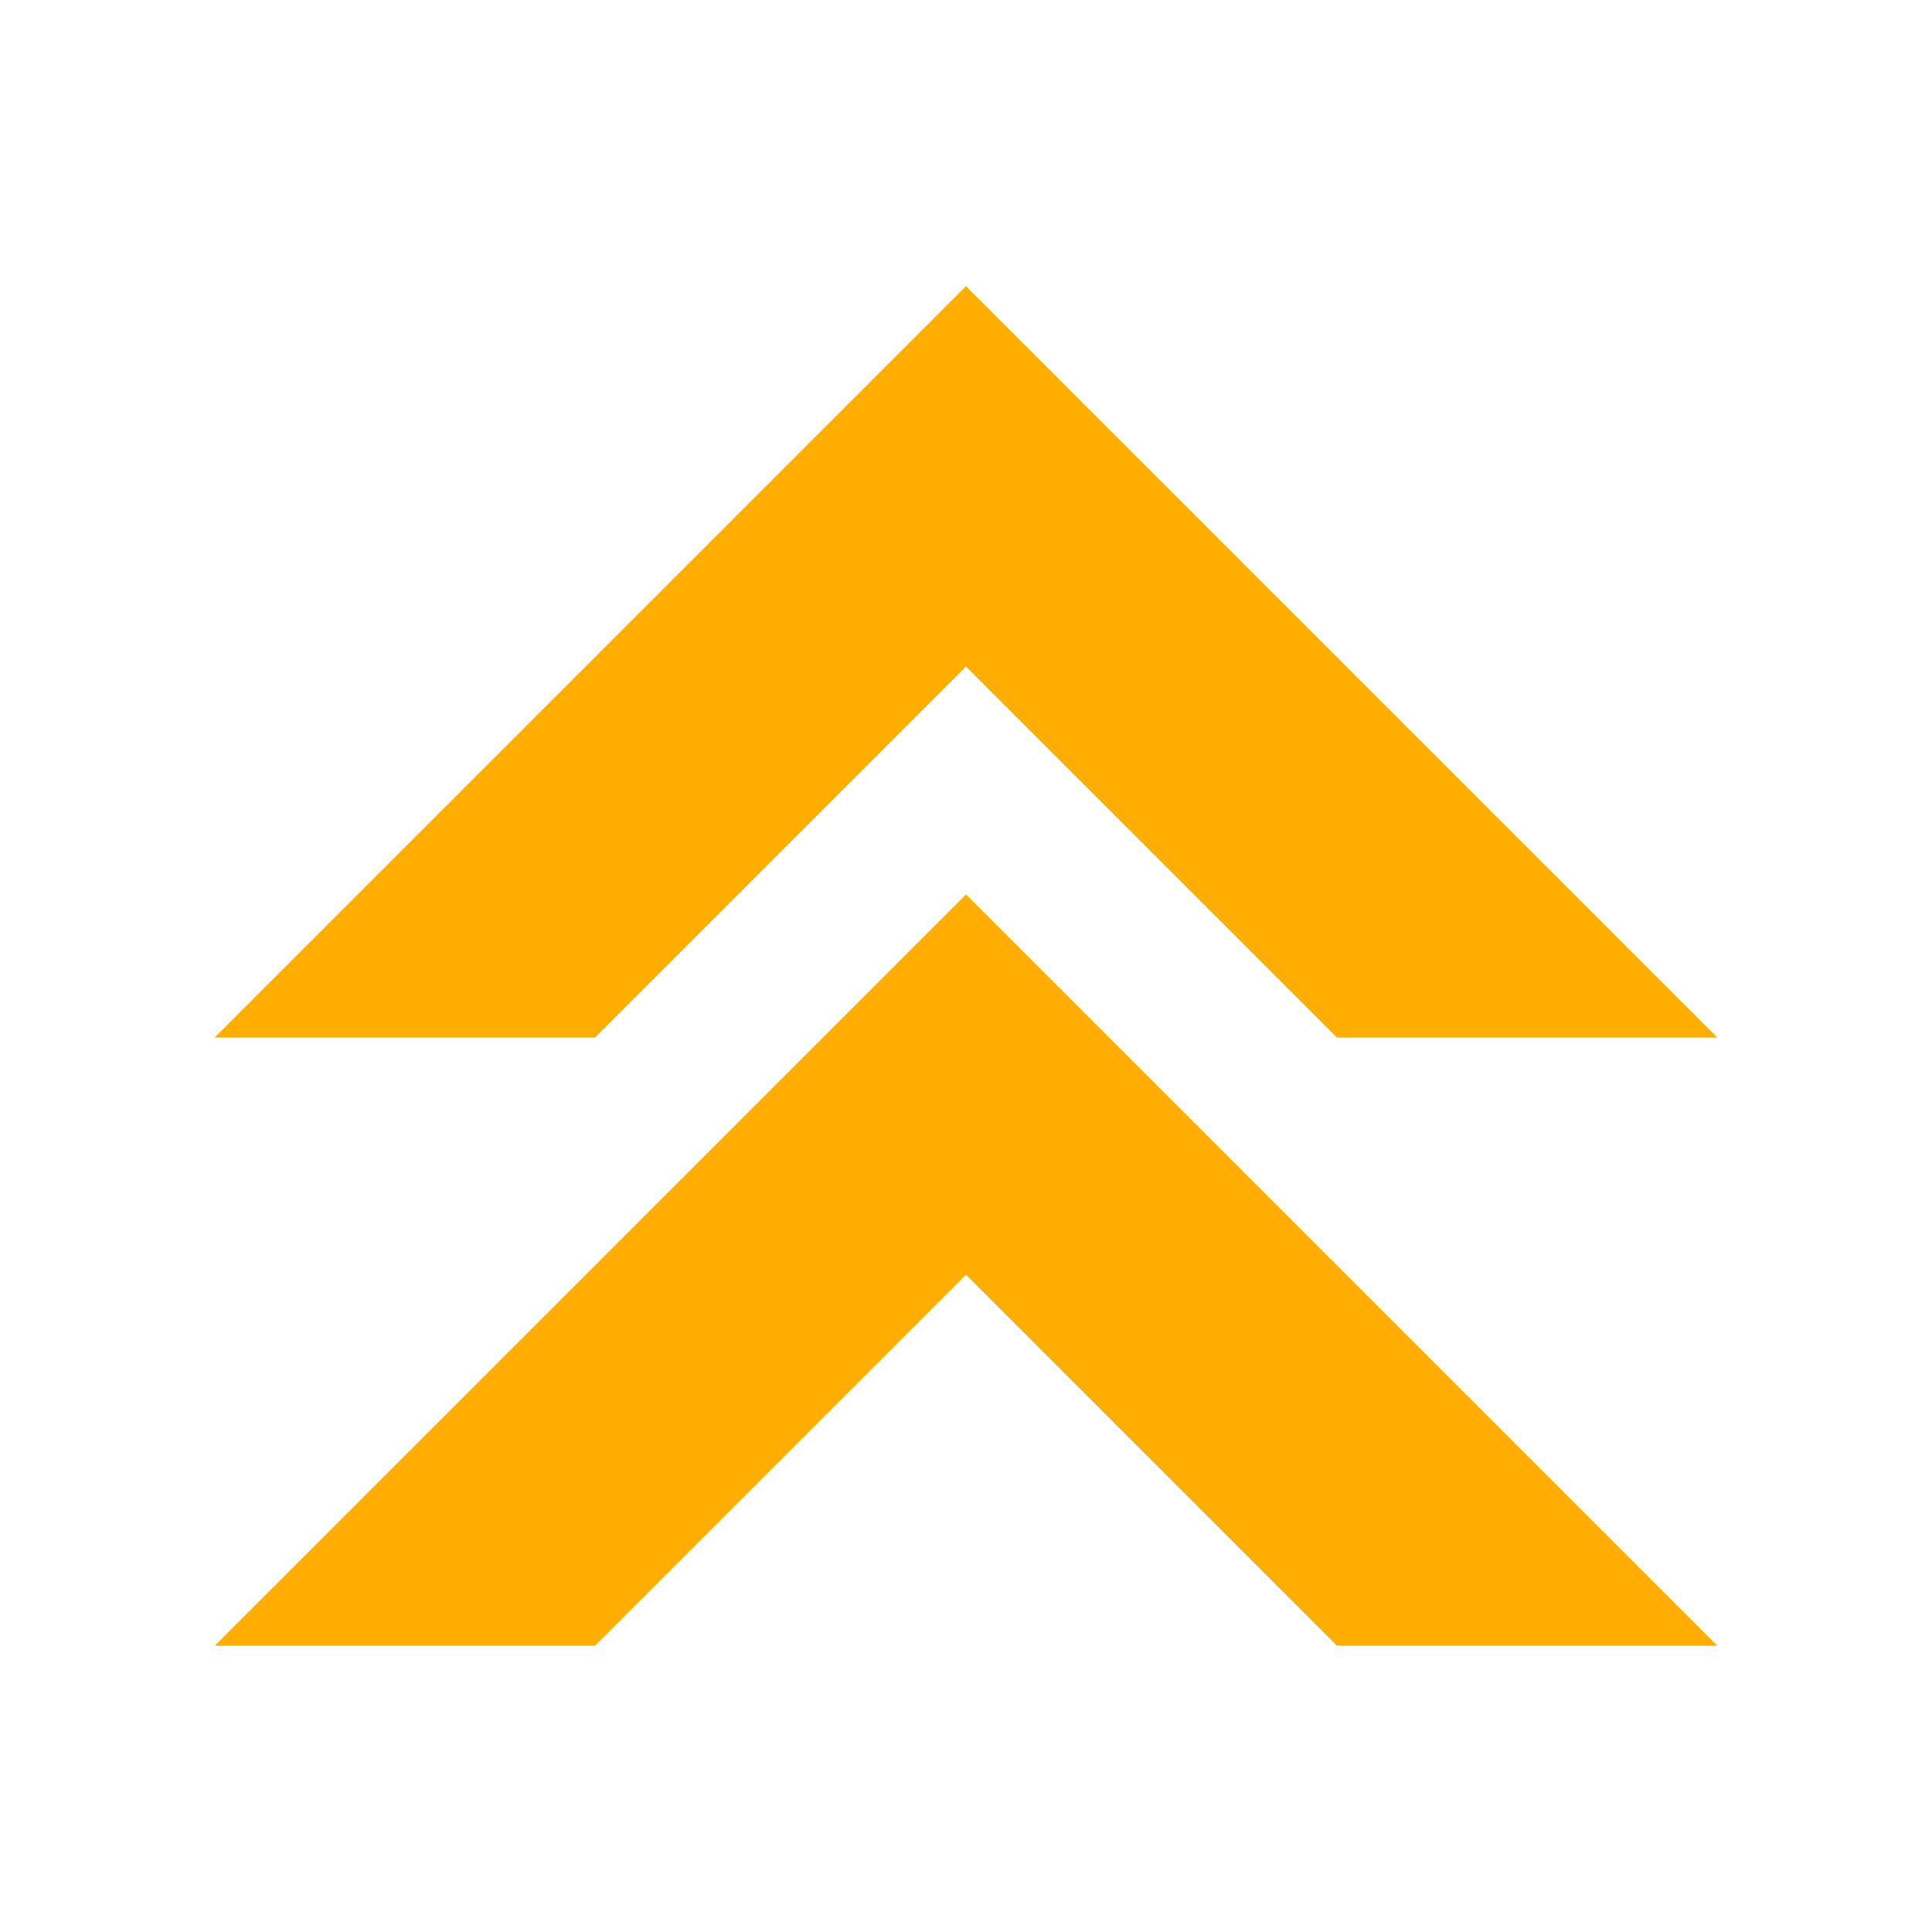 <svg width="16" height="16" xmlns="http://www.w3.org/2000/svg" viewBox="0 0 54 54"><path fill="#ffad00" d="M6 46h10.63L27 35.63 37.37 46H48L27 25 6 46z"/><path fill="#ffad00" d="M6 29h10.63L27 18.63 37.37 29H48L27 8 6 29z"/></svg>